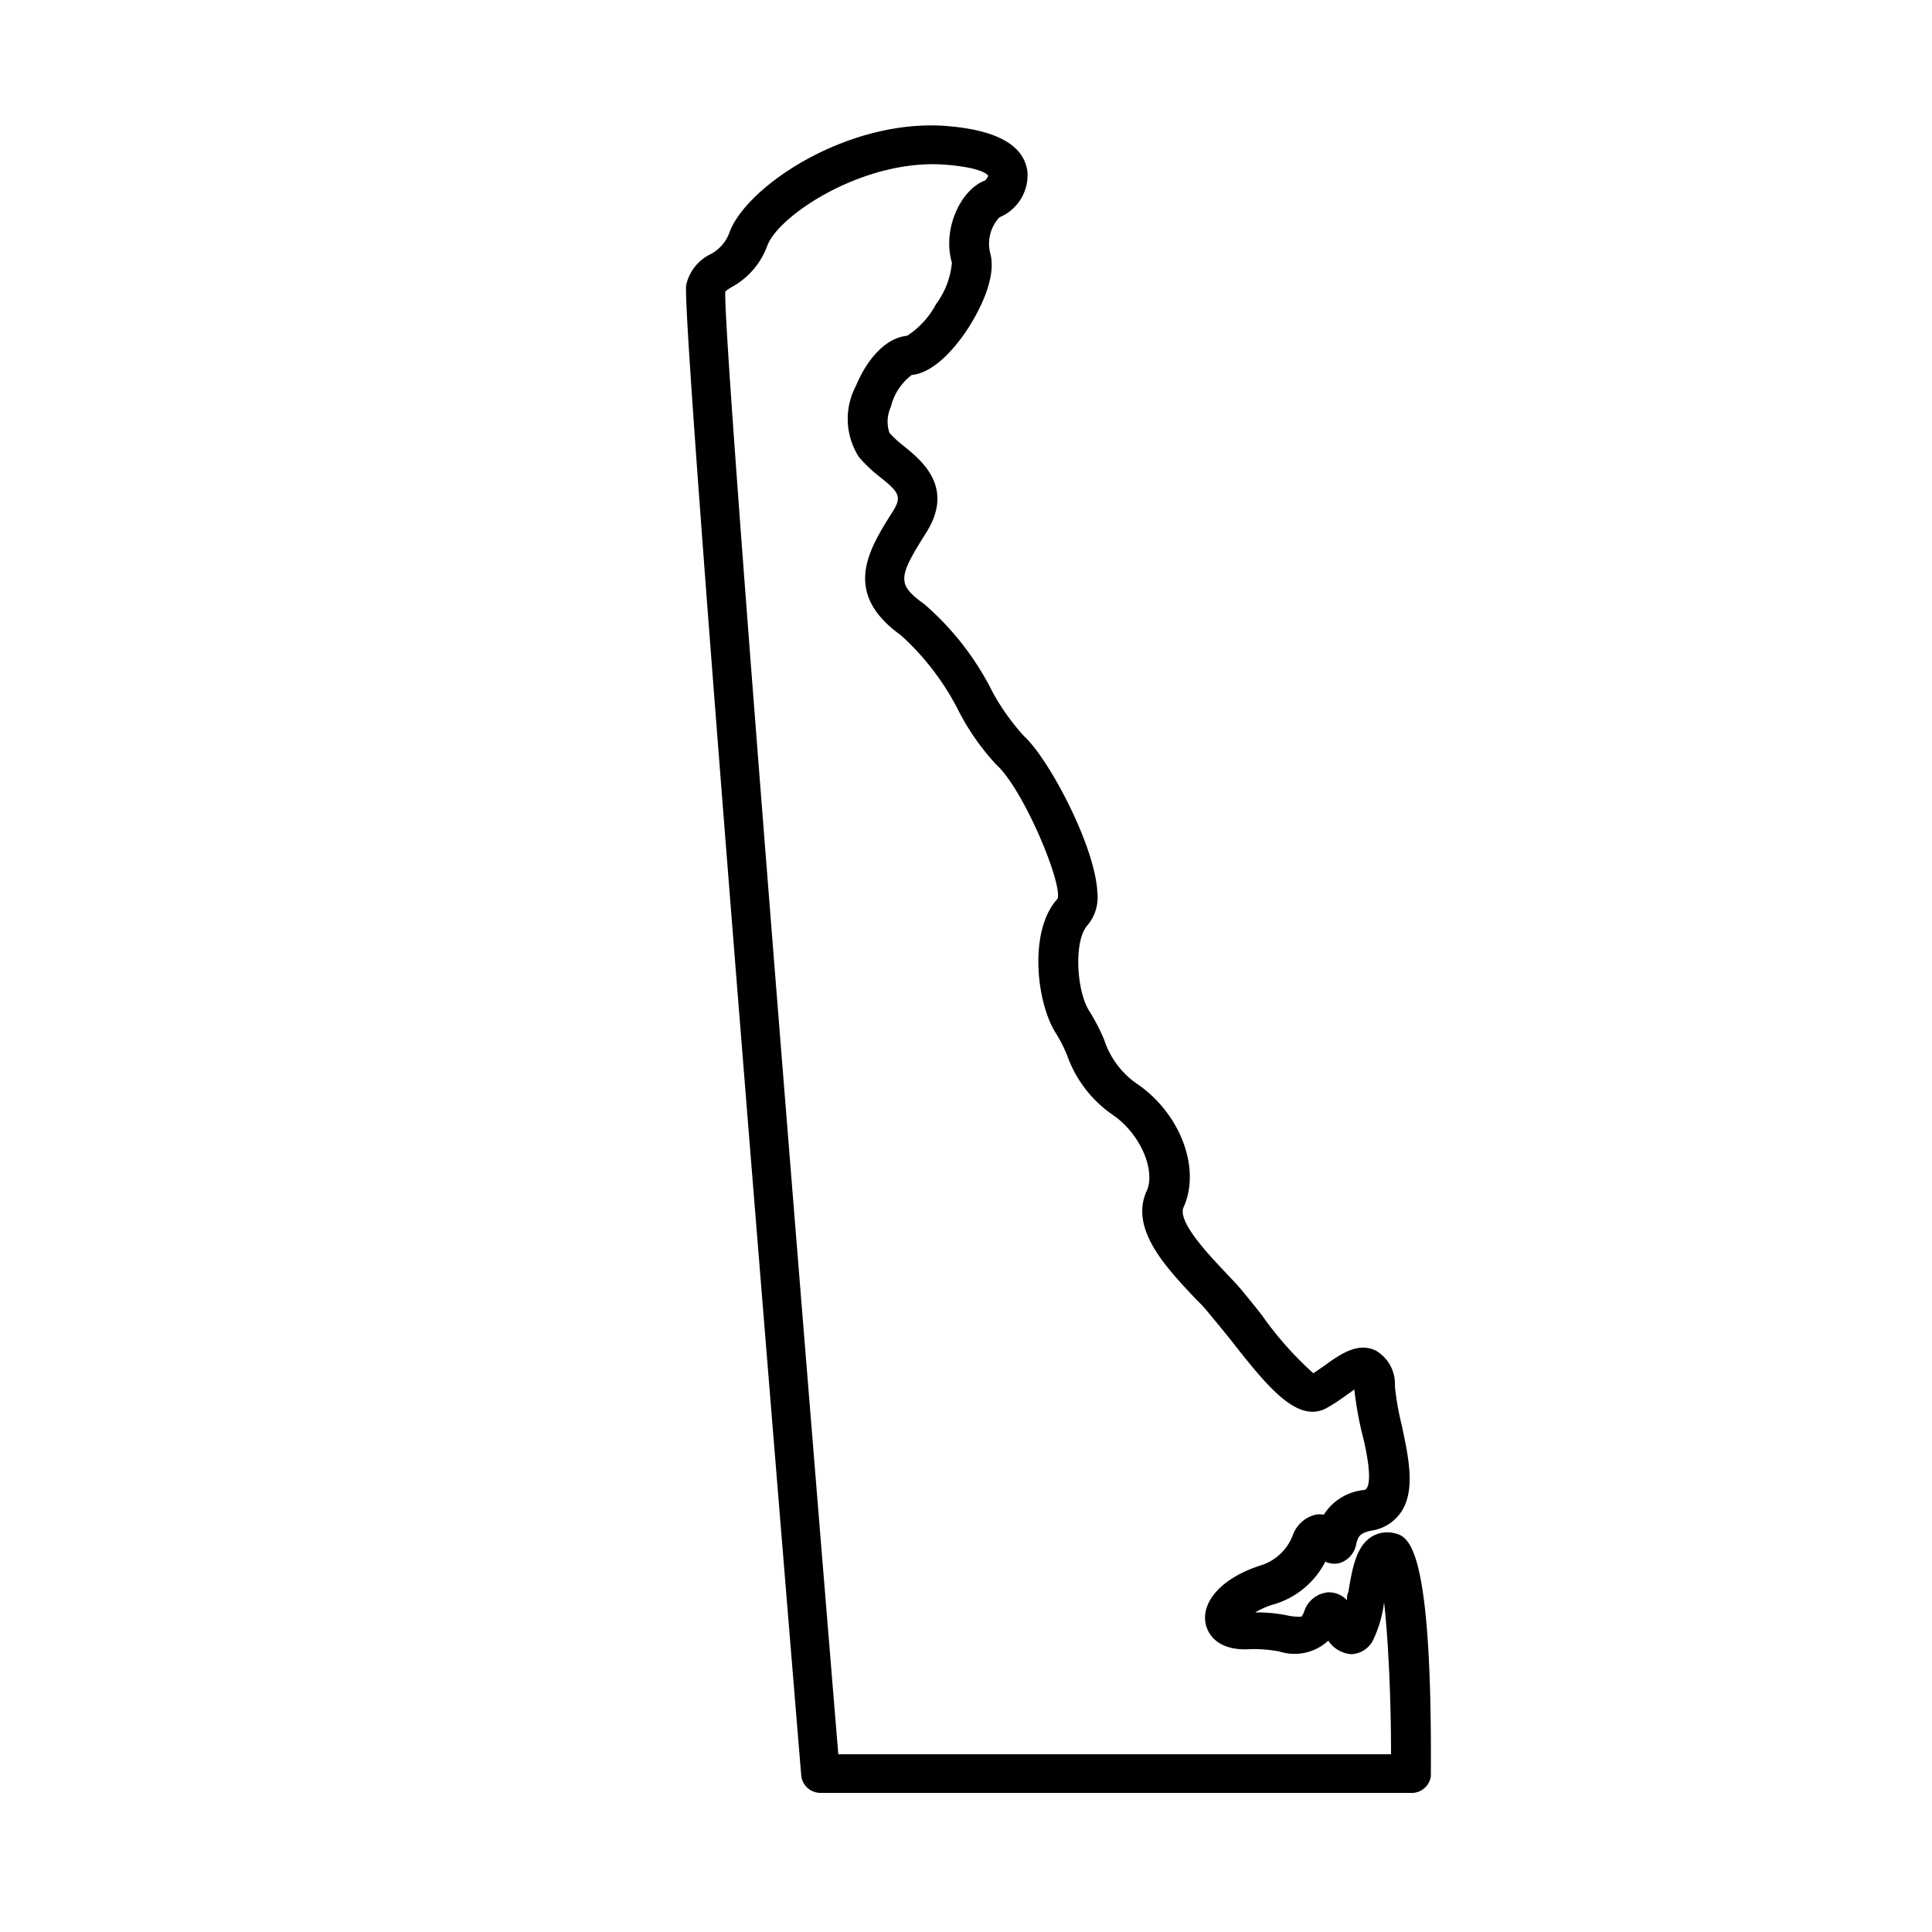 <svg xmlns="http://www.w3.org/2000/svg" data-name="Layer 1" viewBox="0 0 100 100" x="0px" y="0px"><path d="M73,92.8H42.47a1,1,0,0,1-1-.92C39.59,69.09,35.25,16,35.52,14.74a2.34,2.34,0,0,1,1.27-1.59,2.07,2.07,0,0,0,1-1.21c1-2.43,6.25-5.85,11.3-5.41,2.54.22,3.91,1,4.09,2.35a2.37,2.37,0,0,1-1.45,2.37,2,2,0,0,0-.48,1.84c.41,1.45-.86,3.49-1.26,4.08-.54.79-1.61,2.12-2.8,2.24a2.93,2.93,0,0,0-1.08,1.65,1.82,1.82,0,0,0-.07,1.35,6.18,6.18,0,0,0,.78.71c.91.74,2.59,2.12,1.12,4.45s-1.52,2.67-.1,3.7a14.64,14.64,0,0,1,3.53,4.54A11.72,11.72,0,0,0,53,38.1c1.28,1.16,3.69,5.69,3.8,8.1a2.25,2.25,0,0,1-.51,1.69c-.73.79-.57,3.46.11,4.47a9.92,9.92,0,0,1,.76,1.48,4.43,4.43,0,0,0,1.65,2.23c2.27,1.52,3.37,4.4,2.45,6.42-.33.73,1.29,2.44,2.16,3.36.24.26.48.5.68.73s.77.92,1.22,1.5a17.62,17.62,0,0,0,2.66,3l.54-.37c.81-.59,1.74-1.26,2.68-.81a2,2,0,0,1,1,1.85,14,14,0,0,0,.35,2c.35,1.64.72,3.34,0,4.47a2.25,2.25,0,0,1-1.53,1c-.67.12-.73.35-.82.68a1.25,1.25,0,0,1-.85,1,1.1,1.1,0,0,1-.75-.07,4.39,4.39,0,0,1-2.63,2.2,3.9,3.9,0,0,0-1,.43,7.64,7.64,0,0,1,1.64.15,2.85,2.85,0,0,0,.75.07.85.85,0,0,0,.14-.26,1.44,1.44,0,0,1,1.22-1,1.27,1.27,0,0,1,1,.41c0-.15,0-.29.07-.43.2-1.19.39-2.31,1.16-2.83a1.55,1.55,0,0,1,1.19-.22c.74.17,2,.44,1.92,12.59A1,1,0,0,1,73,92.8Zm-29.6-2H72c0-2.87-.14-5.91-.36-7.87a6.27,6.27,0,0,1-.55,1.92,1.31,1.31,0,0,1-1.16.77,1.57,1.57,0,0,1-1.18-.7,2.56,2.56,0,0,1-2.53.56,7.17,7.17,0,0,0-1.51-.12c-1.51.1-2.17-.62-2.31-1.34-.22-1.18.93-2.39,2.87-3a2.6,2.6,0,0,0,1.63-1.52,1.68,1.68,0,0,1,1.19-1.1,1.24,1.24,0,0,1,.43,0,2.79,2.79,0,0,1,2-1.27c.17,0,.21-.08.22-.1.29-.42,0-1.93-.26-2.92a18.31,18.31,0,0,1-.38-2.19l-.49.35a9.2,9.2,0,0,1-1,.64c-1.53.76-3.11-1.27-4.95-3.61-.43-.54-.82-1-1.14-1.39s-.41-.45-.64-.69c-1.52-1.61-3.42-3.61-2.53-5.57.49-1.09-.36-3-1.75-3.94a6.3,6.3,0,0,1-2.36-3.07,7.25,7.25,0,0,0-.6-1.18c-1-1.58-1.41-5.31.1-6.94.27-.78-1.77-5.68-3.17-6.94a12.42,12.42,0,0,1-1.94-2.76,13.45,13.45,0,0,0-3-3.94c-3.07-2.2-1.67-4.43-.43-6.39.49-.78.36-1-.69-1.83a7.32,7.32,0,0,1-1.05-1,3.65,3.65,0,0,1-.15-3.7c.48-1.17,1.42-2.46,2.64-2.58a4.37,4.37,0,0,0,1.5-1.64,4.23,4.23,0,0,0,.82-2.14c-.52-1.81.51-3.82,1.72-4.26a.67.67,0,0,0,.16-.24S51,8.7,49,8.53c-4.18-.36-8.63,2.55-9.27,4.15a4,4,0,0,1-1.86,2.18c-.26.16-.31.19-.33.26C37.44,17.85,41.65,69.69,43.39,90.8Z"></path></svg>